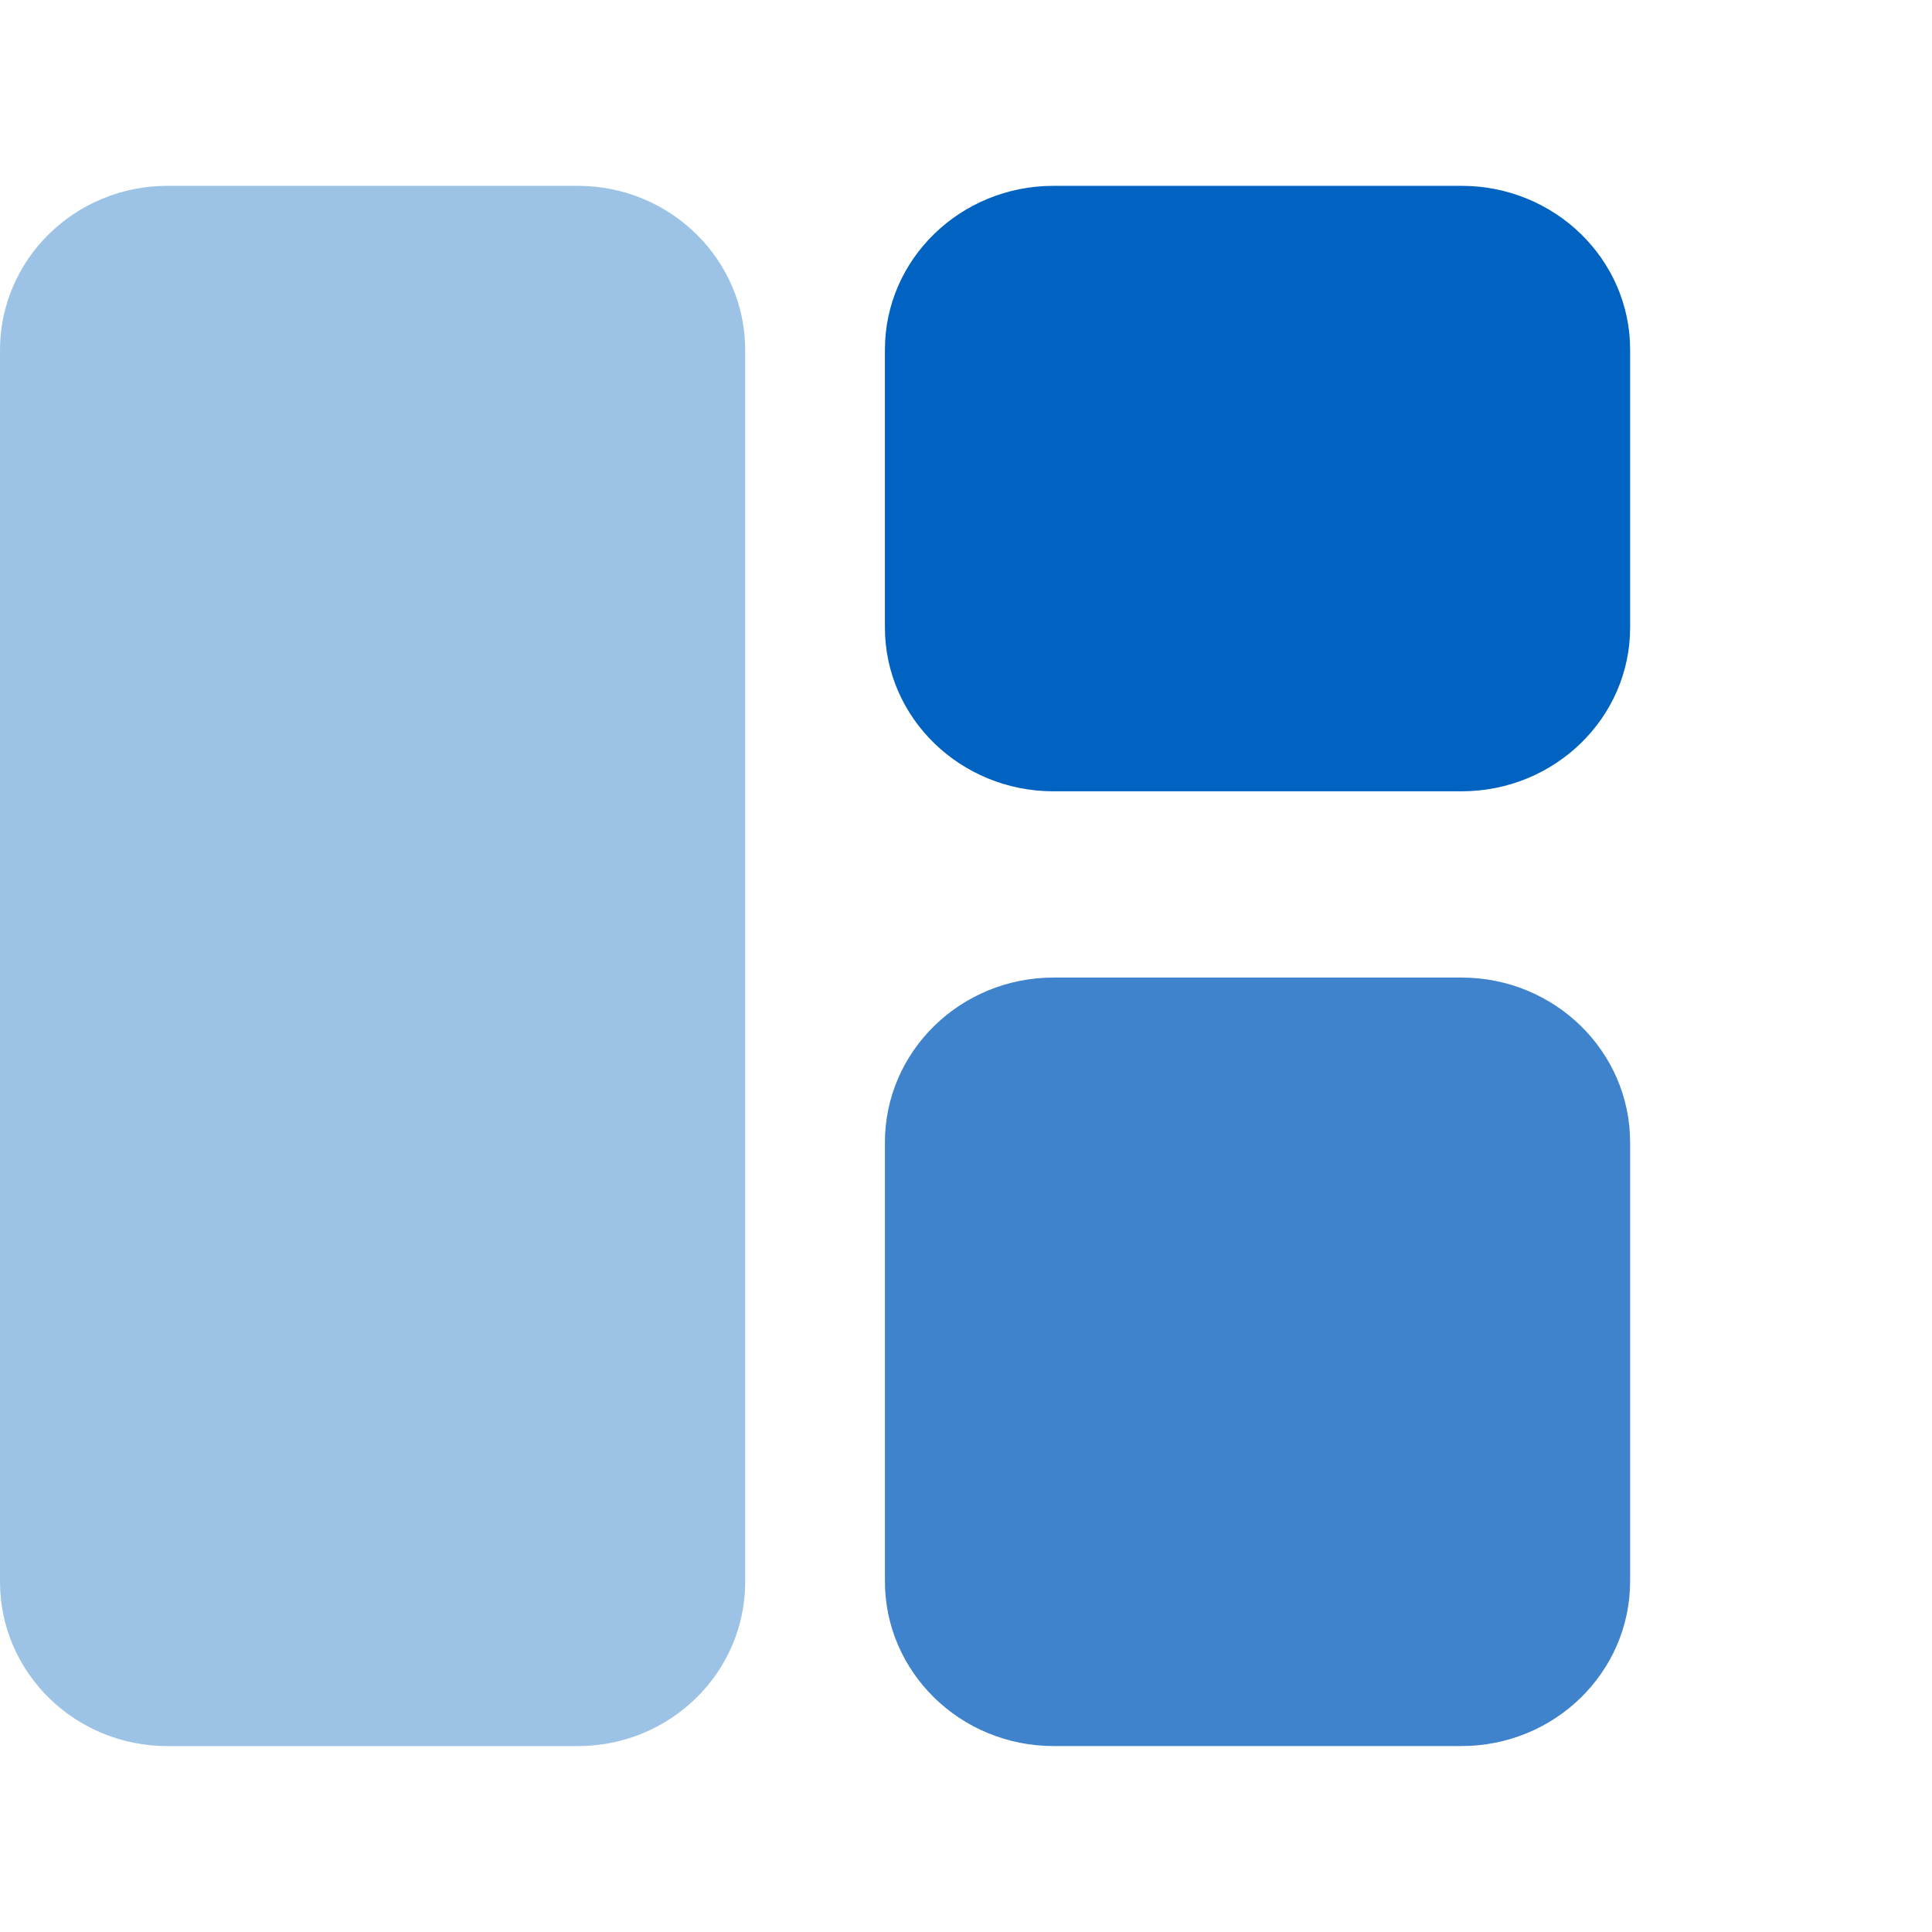 <?xml version="1.0" encoding="UTF-8"?>
<svg xmlns="http://www.w3.org/2000/svg" width="64" height="64" viewBox="0 0 64 64" fill="none">
  <path d="M19.139 6.156H5.547C2.483 6.156 0 8.593 0 11.598V52.4C0 55.406 2.483 57.842 5.547 57.842H19.139C22.202 57.842 24.686 55.406 24.686 52.4V11.598C24.686 8.593 22.202 6.156 19.139 6.156Z" fill="#9CC3E5"></path>
  <path d="M48.413 6.156H34.901C31.816 6.156 29.314 8.586 29.314 11.584V20.786C29.314 23.783 31.816 26.213 34.901 26.213H48.413C51.499 26.213 54 23.783 54 20.786V11.584C54 8.586 51.499 6.156 48.413 6.156Z" fill="#0063C1"></path>
  <path d="M48.413 32.383H34.901C31.816 32.383 29.314 34.828 29.314 37.843V52.379C29.314 55.395 31.816 57.84 34.901 57.84H48.413C51.499 57.84 54 55.395 54 52.379V37.843C54 34.828 51.499 32.383 48.413 32.383Z" fill="#3E83CC"></path>
</svg>